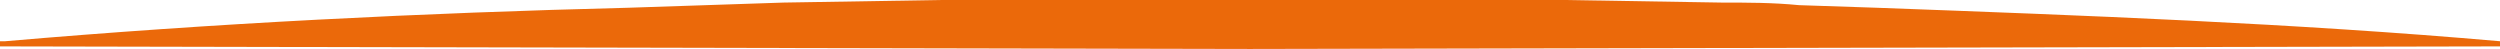 <svg id="Ebene_1" data-name="Ebene 1" xmlns="http://www.w3.org/2000/svg" width="97" height="1.9" viewBox="0 0 97 1.9"><defs><style>.cls-1{fill:#eb690a;}</style></defs><title>linie-orange-kurz</title><path class="cls-1" d="M.2,1.6C8.3.9,16.4.5,24.4.3l3-.1,3-.1L36.5,0H60.7l6.1.1c1,0,2,0,3,.1l3,.1C80.9.6,89,.9,97,1.6v.2l-48.5.1L0,1.8V1.6Z"/></svg>